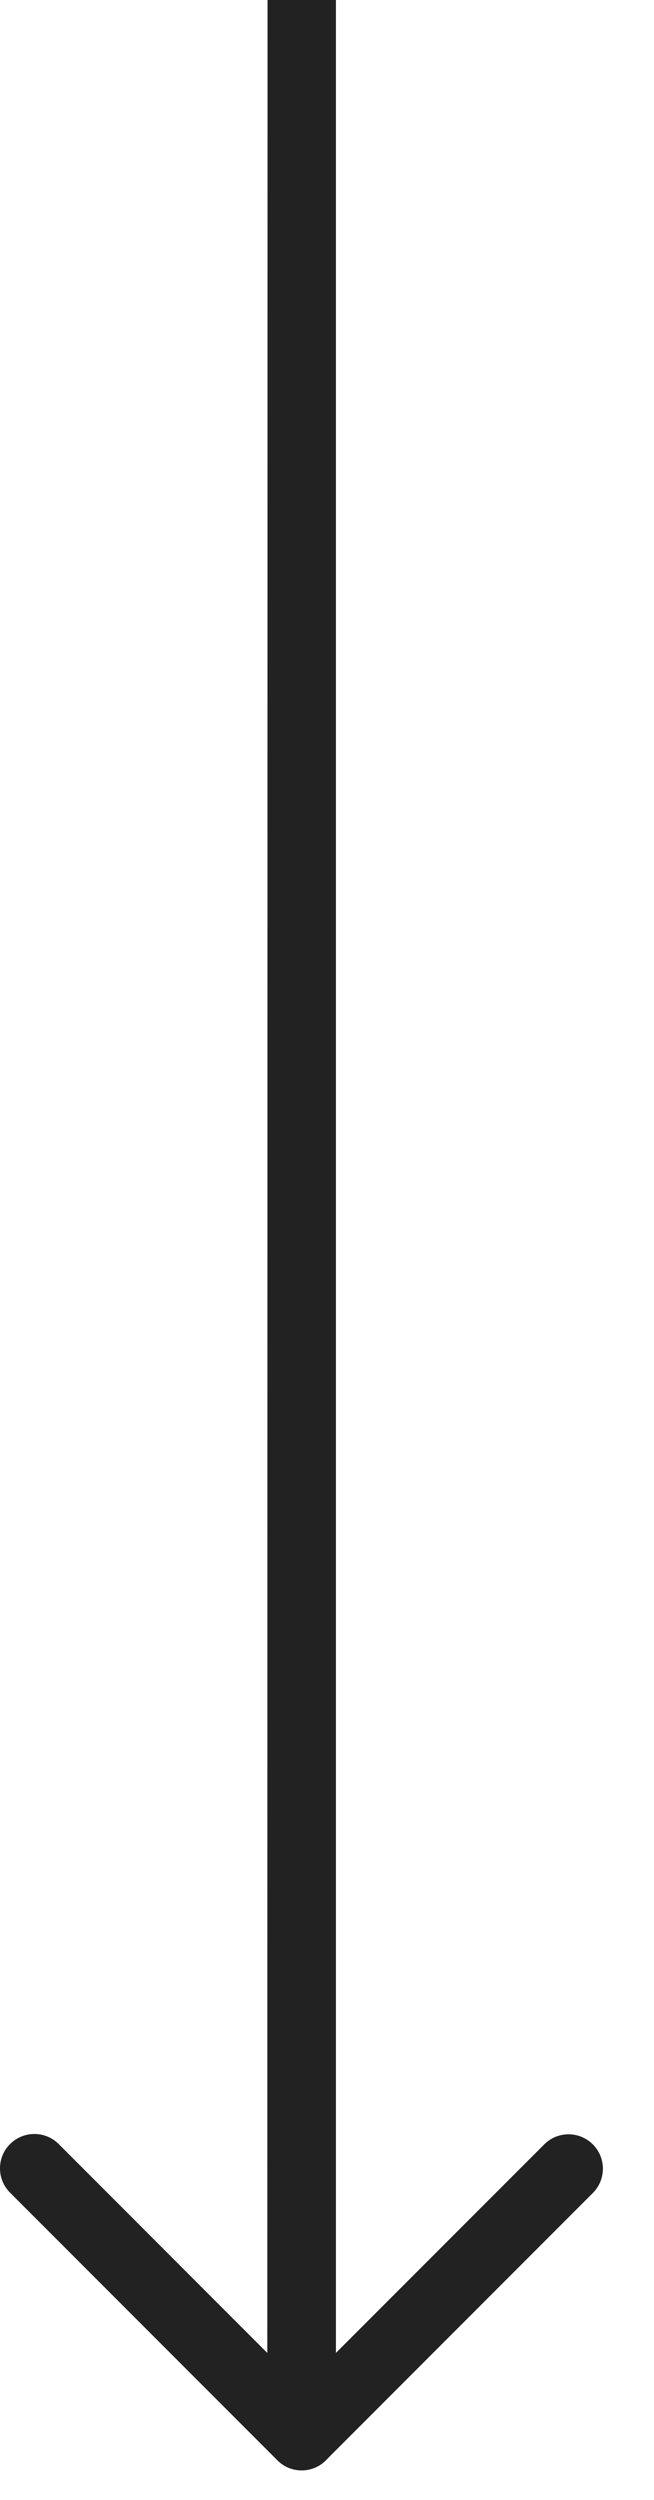 <svg xmlns="http://www.w3.org/2000/svg" width="11" height="42" viewBox="0 0 11 42" fill="none">
  <path d="M4.5 0L4.496 40.922C4.496 41.154 4.636 41.365 4.851 41.456C5.068 41.546 5.315 41.497 5.481 41.331L9.971 36.841C10.197 36.615 10.197 36.249 9.971 36.024C9.745 35.798 9.379 35.798 9.154 36.024L5.65 39.527L5.65 0L4.5 0Z" fill="#222222"/>
  <path d="M2.47955e-05 36.426C2.47955e-05 36.278 0.056 36.13 0.17 36.018C0.395 35.793 0.761 35.793 0.987 36.018L5.482 40.514C5.708 40.739 5.708 41.106 5.482 41.331C5.257 41.557 4.891 41.557 4.665 41.331L0.17 36.836C0.056 36.722 2.47955e-05 36.574 2.47955e-05 36.426Z" fill="#222222"/>
</svg>